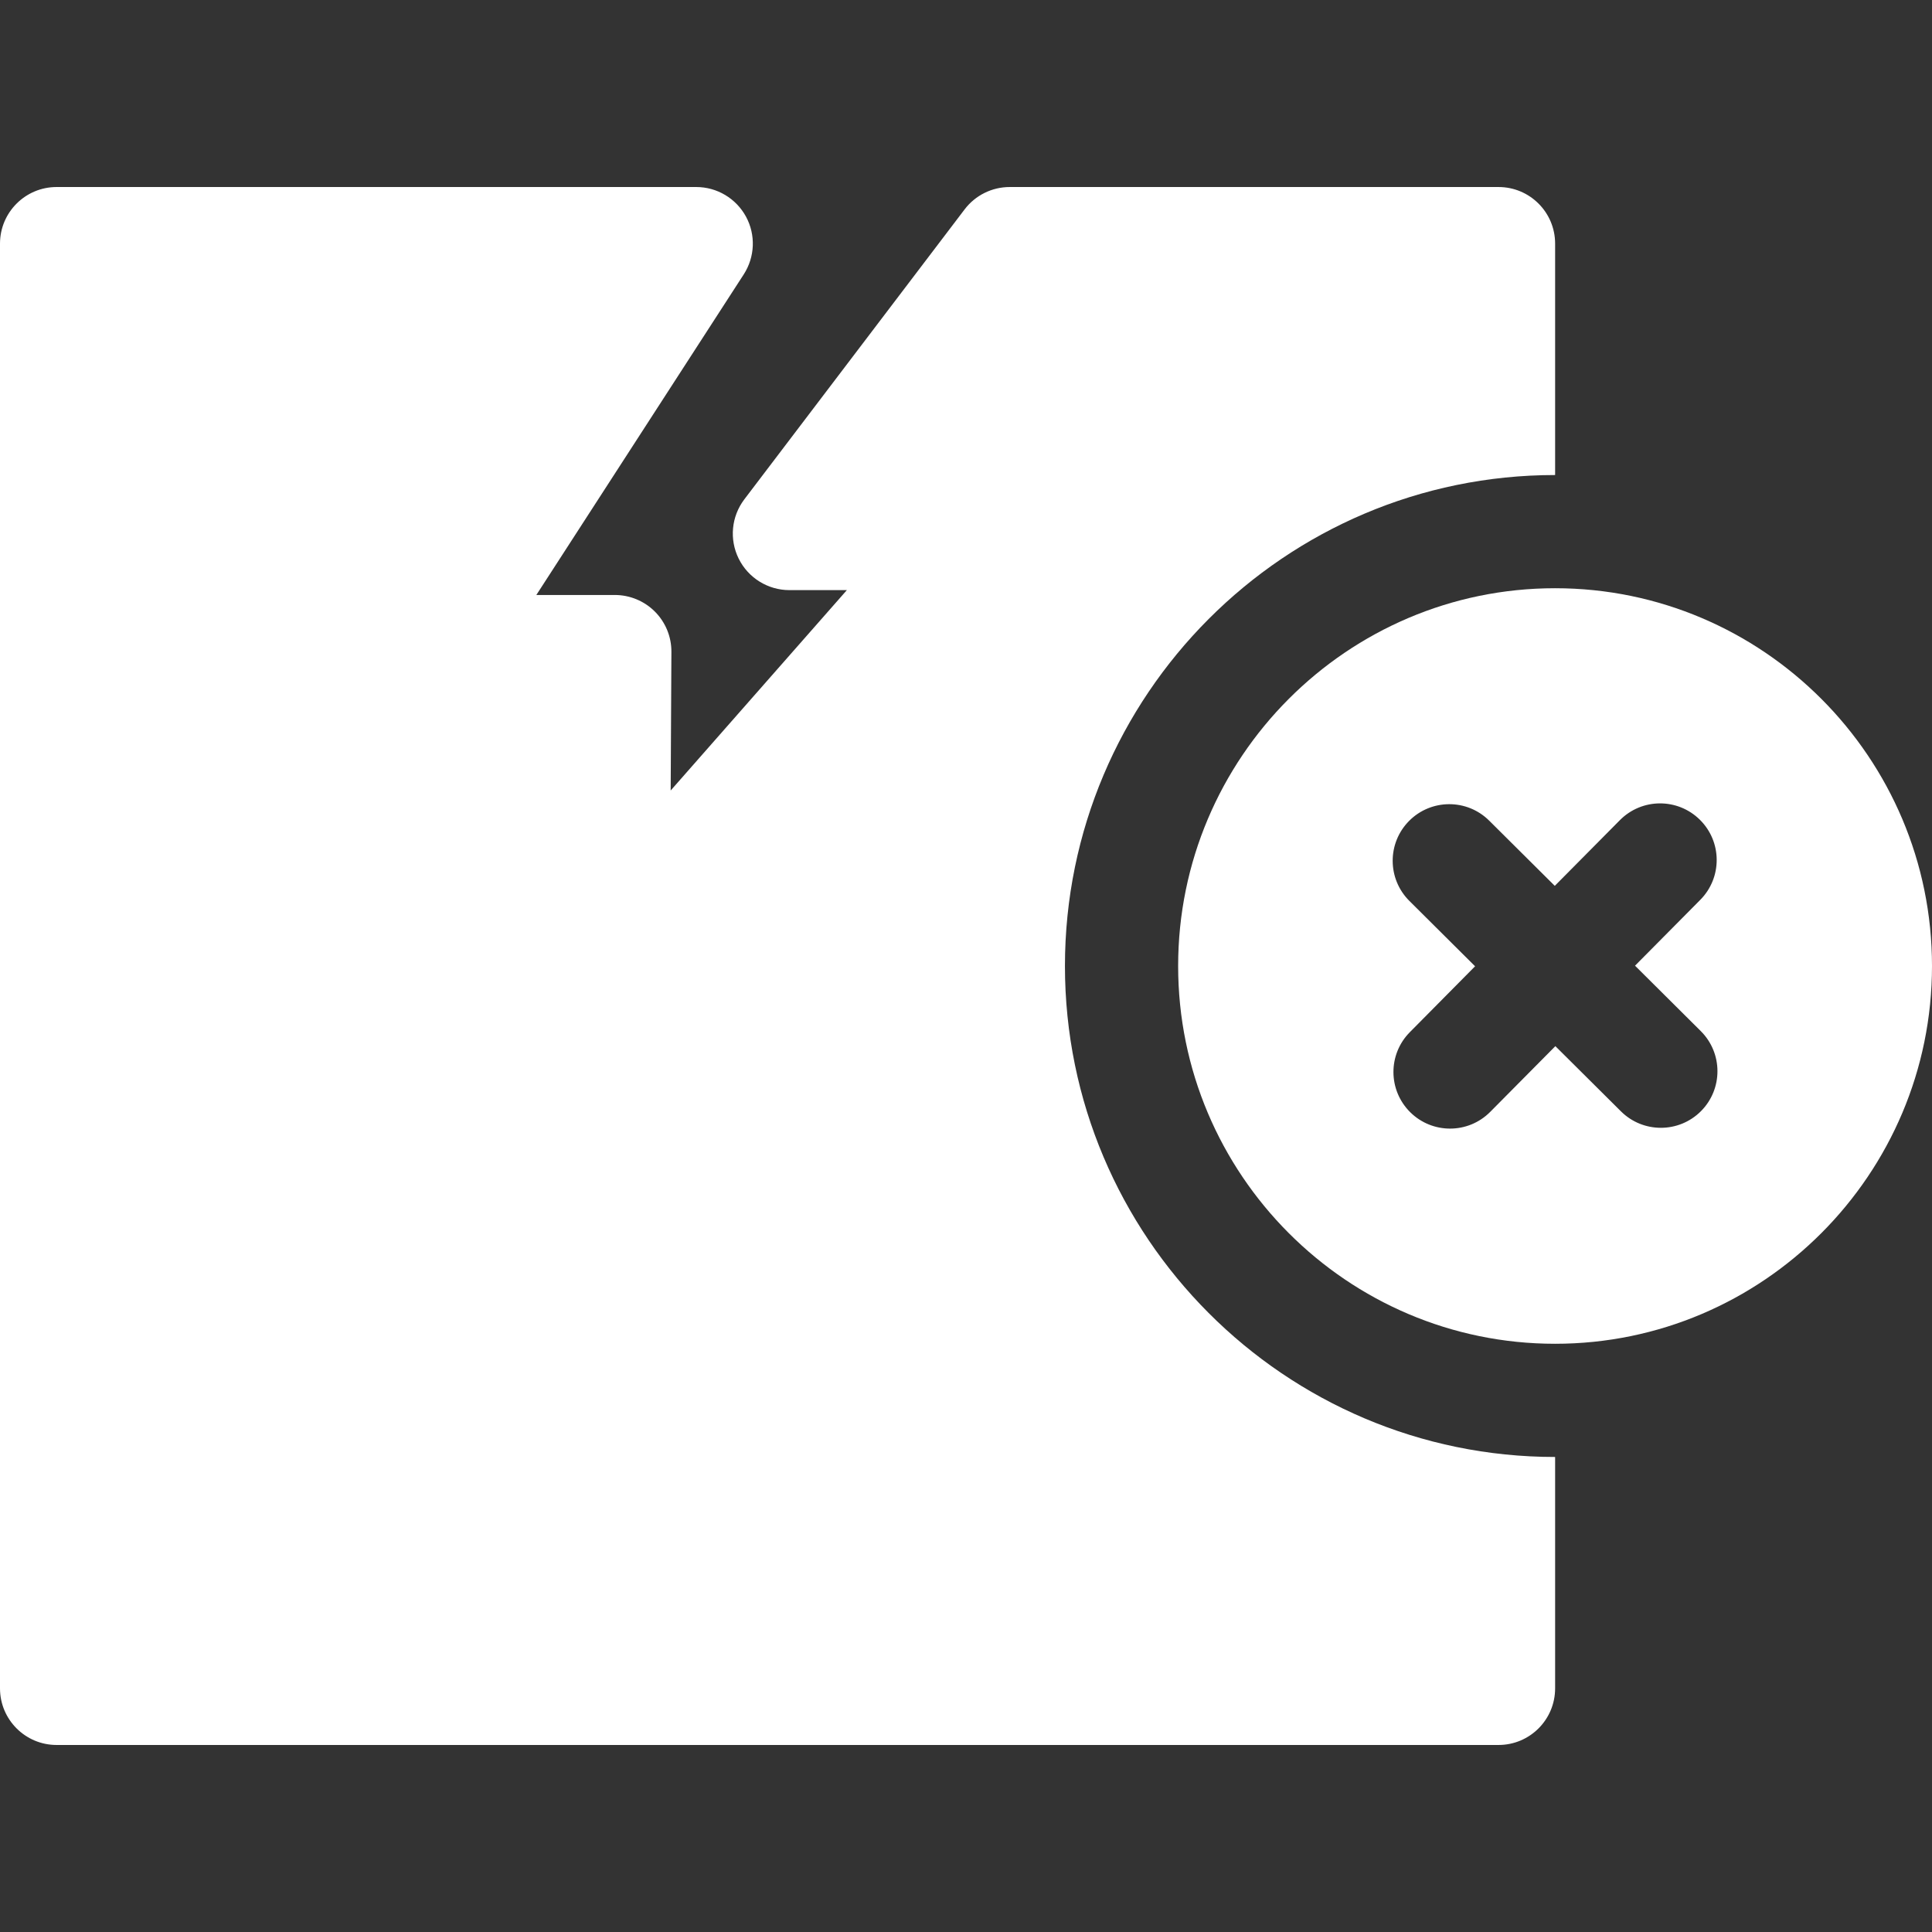 <svg xmlns="http://www.w3.org/2000/svg" fill="none" viewBox="0 0 56 56" height="56" width="56">
<rect x="0" y="0" width="56" height="56" fill="#333333" stroke="none"/>
<path fill="white" d="M30.868 28C30.868 20.153 37.241 13.769 45.075 13.769H45.076V7.062C45.076 6.155 44.342 5.421 43.435 5.421H29.267C28.754 5.421 28.27 5.661 27.96 6.069L21.576 14.472C21.198 14.969 21.135 15.636 21.412 16.194C21.689 16.752 22.259 17.105 22.882 17.105H24.547L19.44 22.913L19.461 18.895C19.464 18.458 19.292 18.039 18.984 17.729C18.676 17.42 18.257 17.246 17.821 17.246H15.546L21.558 7.953C21.884 7.448 21.909 6.805 21.622 6.278C21.334 5.75 20.782 5.421 20.181 5.421H1.641C0.735 5.421 0 6.156 0 7.062V48.938C0 49.844 0.735 50.579 1.641 50.579H43.435C44.342 50.579 45.076 49.844 45.076 48.938V42.231C45.075 42.231 45.075 42.231 45.075 42.231C37.241 42.231 30.868 35.847 30.868 28Z"></path>
<path fill="white" d="M45.074 17.05C39.05 17.05 34.149 21.962 34.149 28C34.149 34.038 39.05 38.95 45.074 38.95C51.099 38.95 56 34.038 56 28C56 21.962 51.099 17.05 45.074 17.05ZM49.304 32.207C48.983 32.529 48.562 32.69 48.141 32.69C47.722 32.69 47.304 32.531 46.984 32.213L45.083 30.323L43.196 32.227C42.875 32.551 42.453 32.713 42.031 32.713C41.613 32.713 41.196 32.555 40.876 32.238C40.232 31.6 40.227 30.561 40.865 29.918L42.756 28.008L40.851 26.113C40.209 25.474 40.206 24.436 40.845 23.793C41.484 23.151 42.523 23.148 43.165 23.787L45.066 25.677L46.953 23.773C47.591 23.129 48.629 23.124 49.273 23.762C49.917 24.4 49.922 25.438 49.284 26.082L47.392 27.991L49.298 29.887C49.94 30.526 49.943 31.564 49.304 32.207Z"></path>
</svg>
